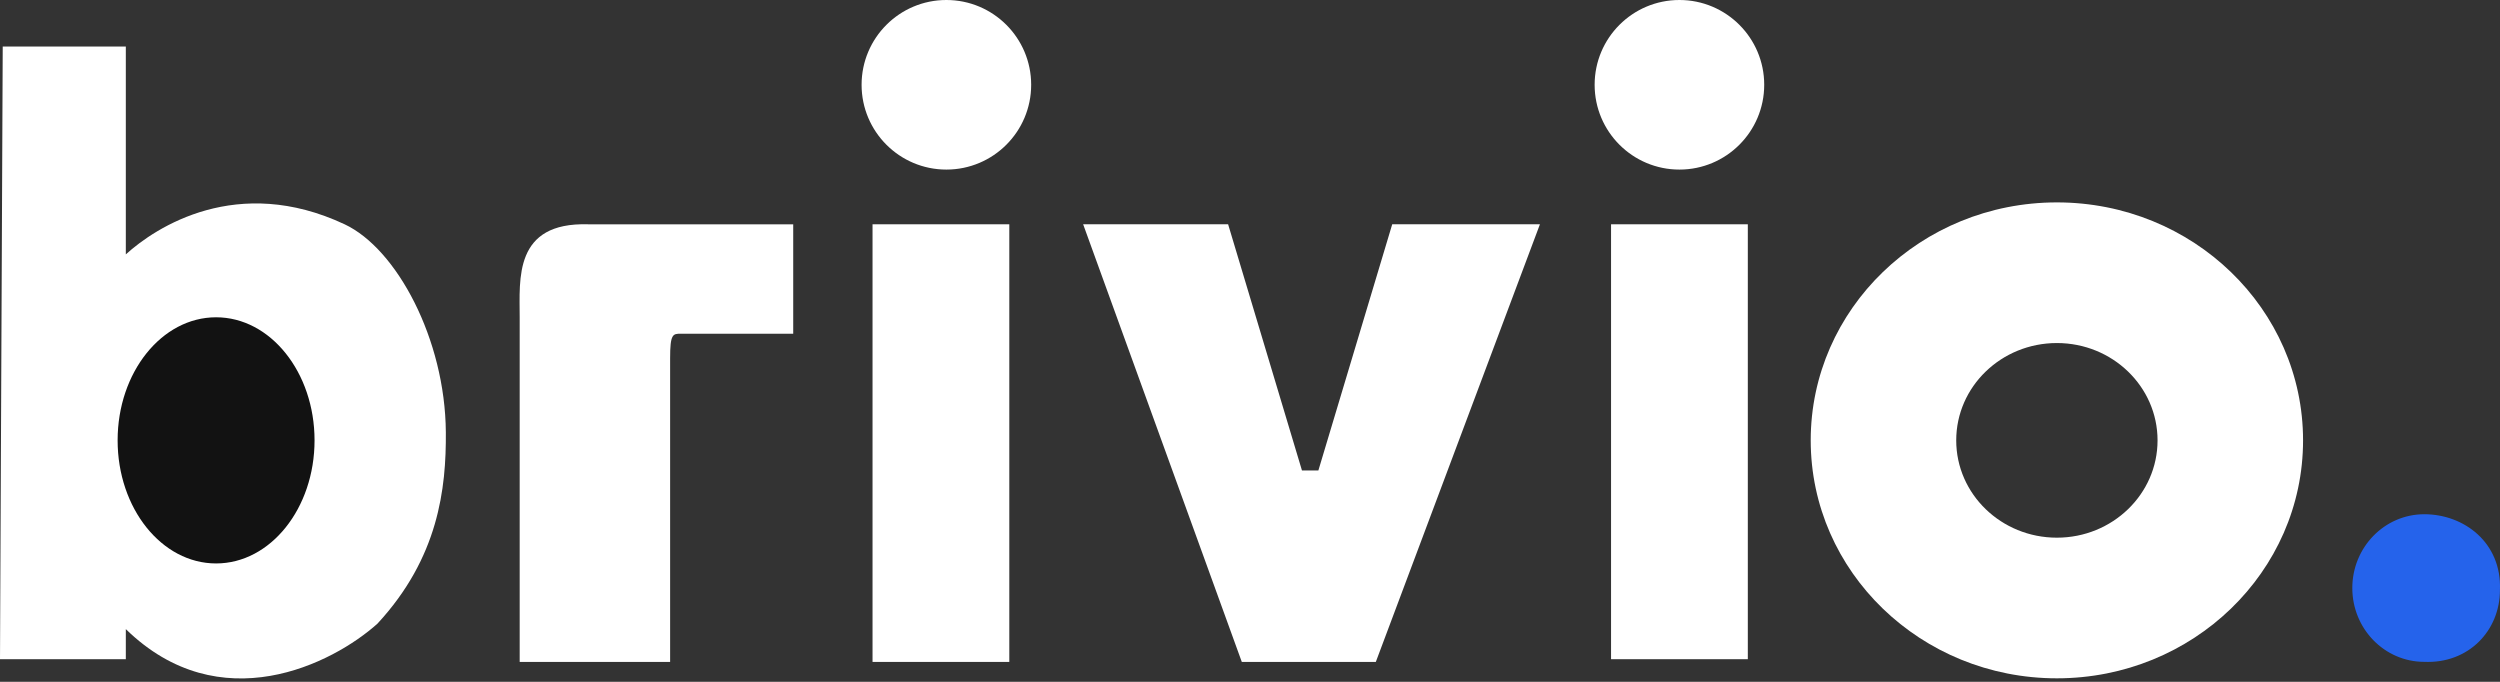 <svg width="143" height="39" viewBox="0 0 143 39" fill="none" xmlns="http://www.w3.org/2000/svg">
<rect x="0" y="0" width="143" height="39" fill="#333333" stroke="none"/>
<path d="M142.997 33.744C142.997 36.076 141.202 37.967 138.669 37.858C136.395 37.858 134.552 35.968 134.552 33.636C134.552 31.304 136.395 29.414 138.669 29.414C140.942 29.414 143.102 31.038 142.997 33.744Z" fill="#2563EB"/>
<path d="M57.732 12.829H49.909V37.862H57.732V12.829Z" fill="white"/>
<path d="M99.975 12.829H92.152V37.706H99.975V12.829Z" fill="white"/>
<path d="M7.197 2.66H0.156L0 37.706H7.197V35.985C12.579 41.242 19.035 37.967 21.591 35.672C25.086 31.893 25.526 27.95 25.502 24.72C25.463 19.393 22.686 14.225 19.713 12.83C13.58 9.951 8.918 12.986 7.197 14.551V2.66Z" fill="white"/>
<path d="M29.726 37.863H38.331L38.331 20.496C38.331 19.088 38.488 19.088 38.957 19.088H45.372V12.83L33.638 12.83C29.382 12.704 29.726 15.959 29.726 18.149V37.863Z" fill="white"/>
<ellipse cx="12.36" cy="25.189" rx="5.632" ry="7.04" fill="#121212"/>
<path d="M70.248 12.829H61.956L71.031 37.862H78.697L88.084 12.829H79.635L75.411 26.91H74.472L70.248 12.829Z" fill="white"/>
<circle cx="54.133" cy="4.85" r="4.85" fill="white"/>
<circle cx="96.063" cy="4.85" r="4.85" fill="white"/>
<path d="M131.735 25.189C131.735 32.706 125.431 38.8 117.654 38.8C109.878 38.8 103.573 32.706 103.573 25.189C103.573 17.671 109.878 11.577 117.654 11.577C125.431 11.577 131.735 17.671 131.735 25.189ZM111.896 25.189C111.896 28.263 114.474 30.755 117.654 30.755C120.834 30.755 123.412 28.263 123.412 25.189C123.412 22.115 120.834 19.622 117.654 19.622C114.474 19.622 111.896 22.115 111.896 25.189Z" fill="white"/>
</svg>
